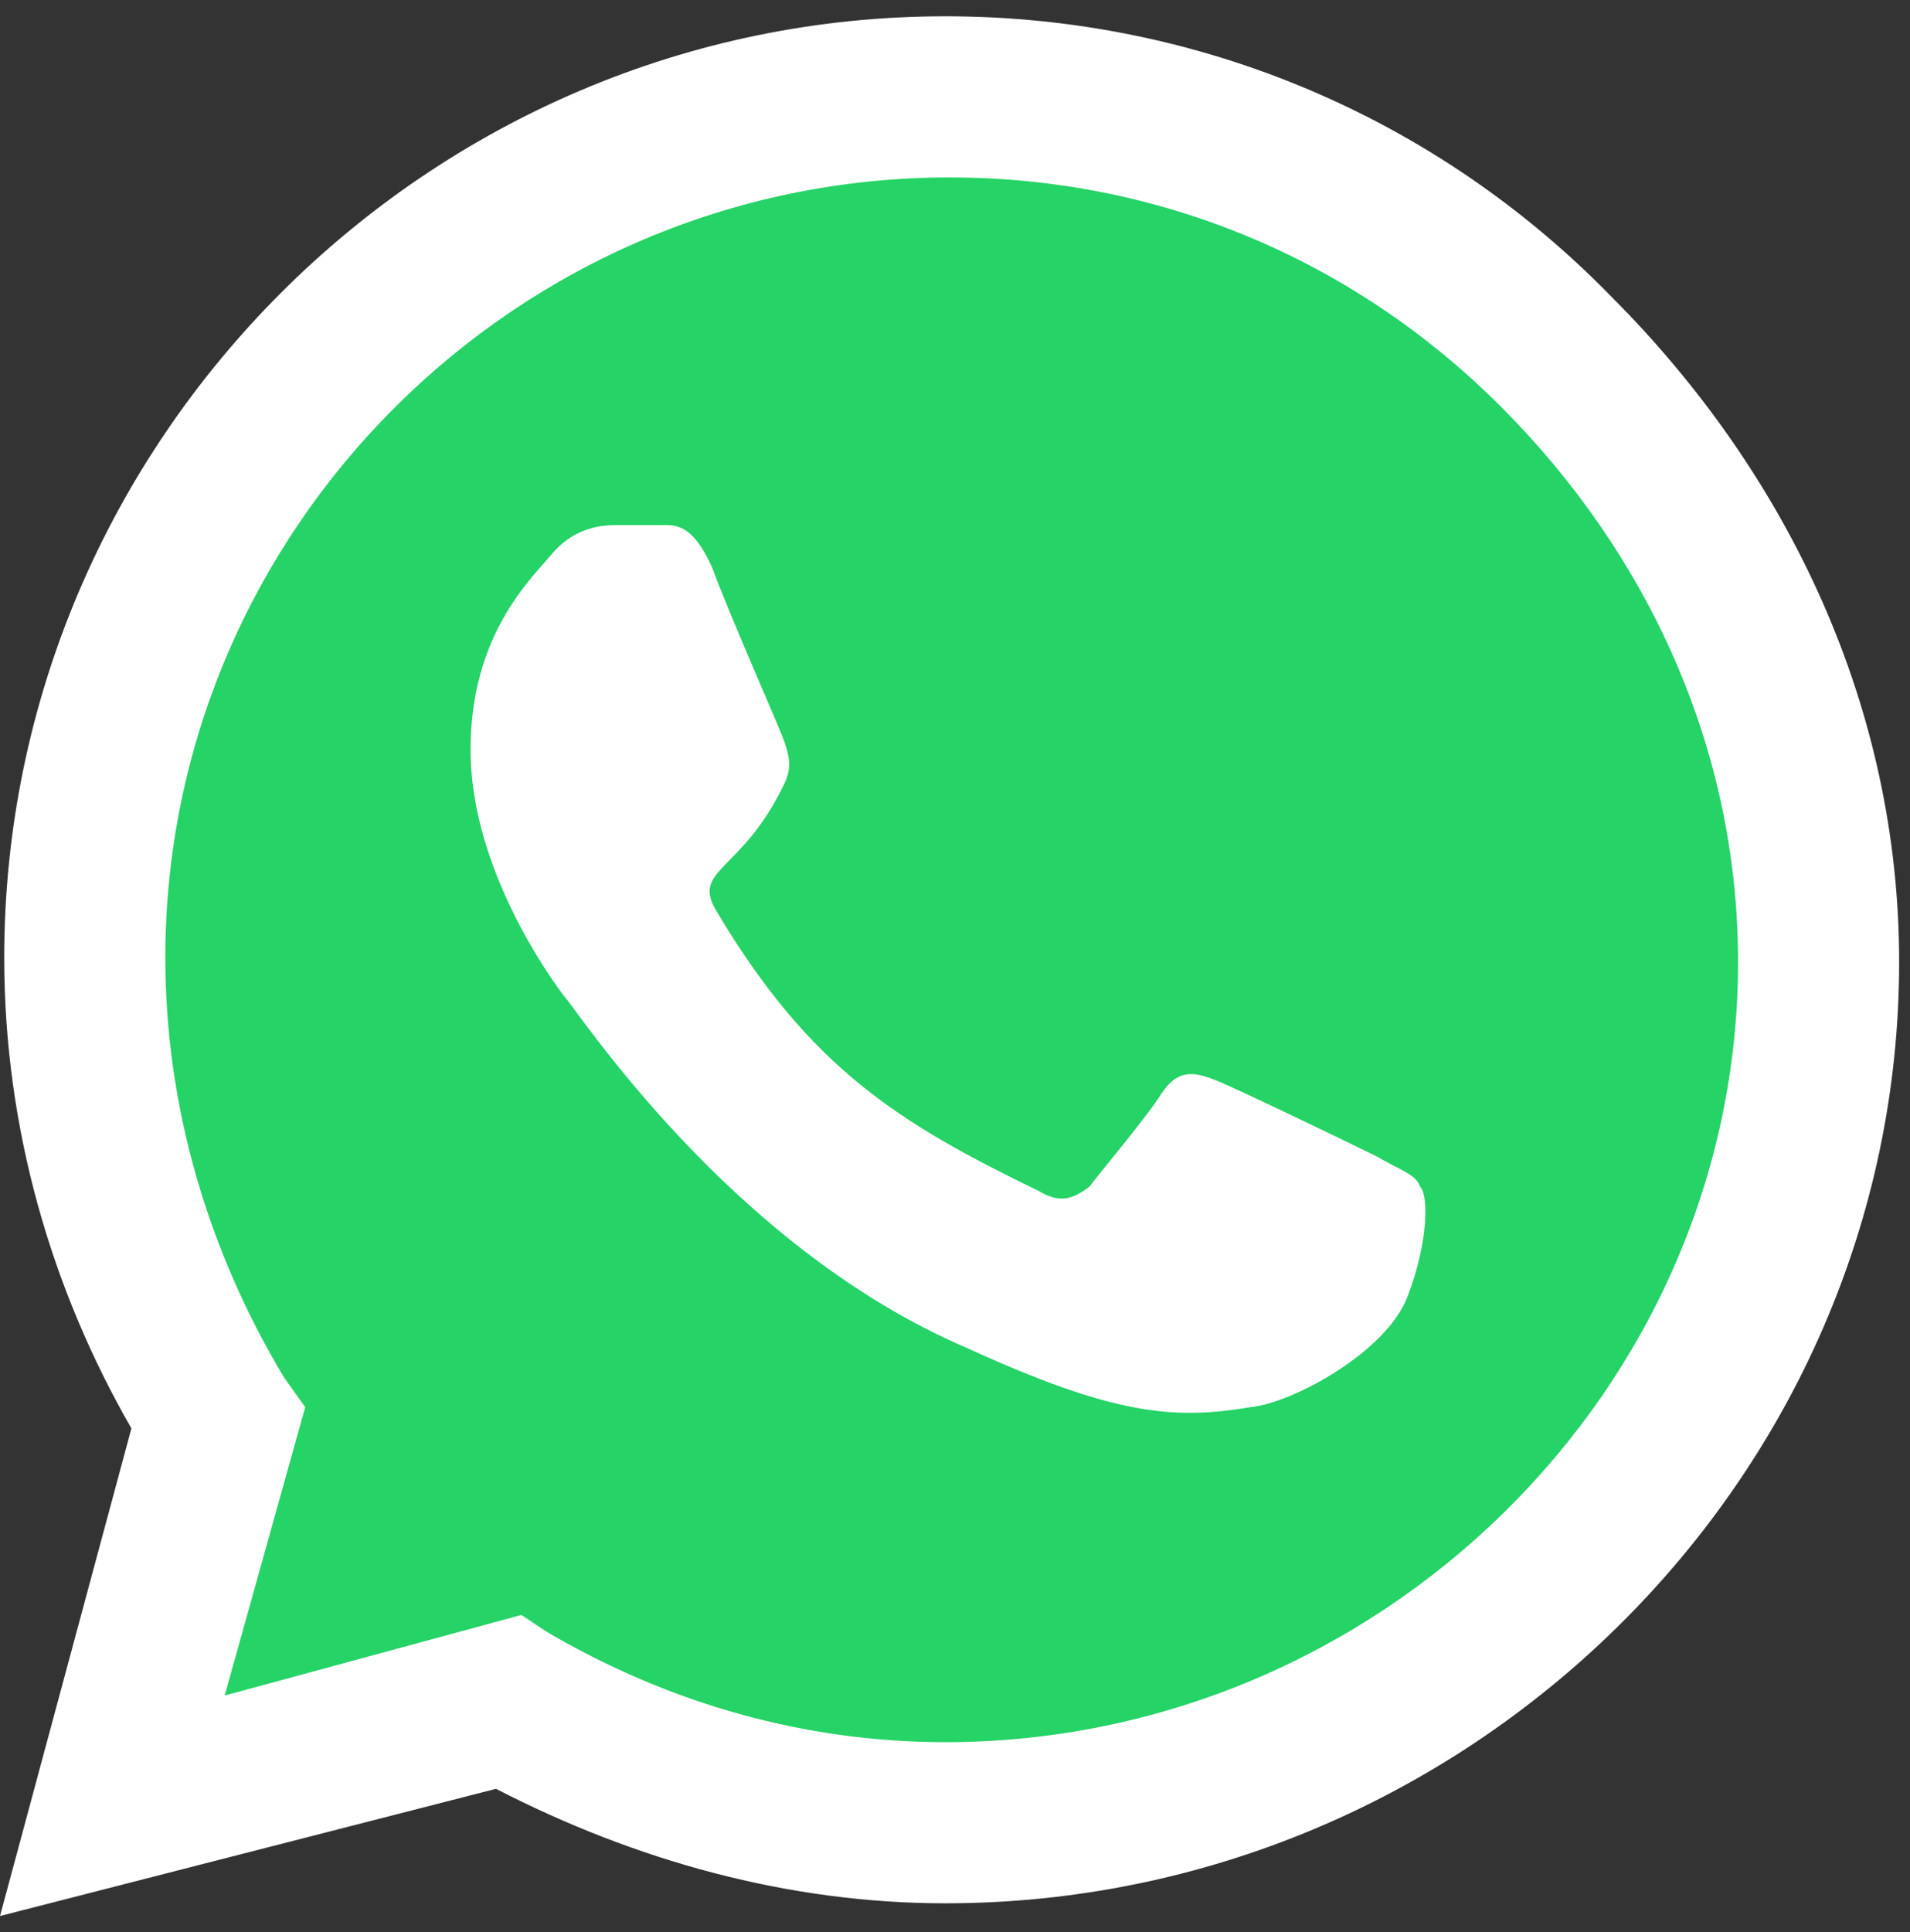 <?xml version="1.0" encoding="UTF-8"?> <svg xmlns="http://www.w3.org/2000/svg" width="88" height="89" viewBox="0 0 88 89" fill="none"><rect x="0" y="0" width="88" height="89" fill="#333333" stroke="none"/> <circle cx="44" cy="44" r="39" fill="#25D366"></circle> <path d="M7 80L12.5 61.5L30 72.5L7 80Z" fill="#25D366"></path> <path d="M74.219 13.641C66.211 5.438 55.273 0.75 43.555 0.75C19.727 0.75 0.195 20.281 0.195 44.109C0.195 51.922 2.344 59.344 6.055 65.789L0 88.25L22.852 82.391C29.297 85.711 36.328 87.664 43.555 87.664C67.578 87.664 87.5 68.133 87.5 44.305C87.5 32.586 82.422 21.844 74.219 13.641ZM43.555 80.242C37.109 80.242 30.859 78.484 25.195 75.164L24.023 74.383L10.352 78.094L14.062 64.812L13.086 63.445C9.57 57.586 7.617 50.945 7.617 44.109C7.617 24.383 23.828 8.172 43.75 8.172C53.32 8.172 62.305 11.883 69.141 18.719C75.977 25.555 80.078 34.539 80.078 44.305C80.078 64.031 63.477 80.242 43.555 80.242ZM63.477 53.289C62.305 52.703 57.031 50.164 56.055 49.773C55.078 49.383 54.297 49.188 53.516 50.359C52.93 51.336 50.781 53.875 50.195 54.656C49.414 55.242 48.828 55.438 47.852 54.852C41.406 51.727 37.305 49.188 33.008 41.961C31.836 40.008 34.18 40.203 36.133 36.102C36.523 35.32 36.328 34.734 36.133 34.148C35.938 33.562 33.594 28.289 32.812 26.141C31.836 23.992 31.055 24.188 30.273 24.188C29.688 24.188 28.906 24.188 28.32 24.188C27.539 24.188 26.367 24.383 25.391 25.555C24.414 26.727 21.68 29.266 21.68 34.539C21.68 40.008 25.391 45.086 25.977 45.867C26.562 46.453 33.594 57.391 44.531 62.078C51.367 65.203 54.102 65.398 57.617 64.812C59.57 64.617 63.867 62.273 64.844 59.734C65.82 57.195 65.82 55.047 65.43 54.656C65.234 54.07 64.453 53.875 63.477 53.289Z" fill="white"></path> </svg> 